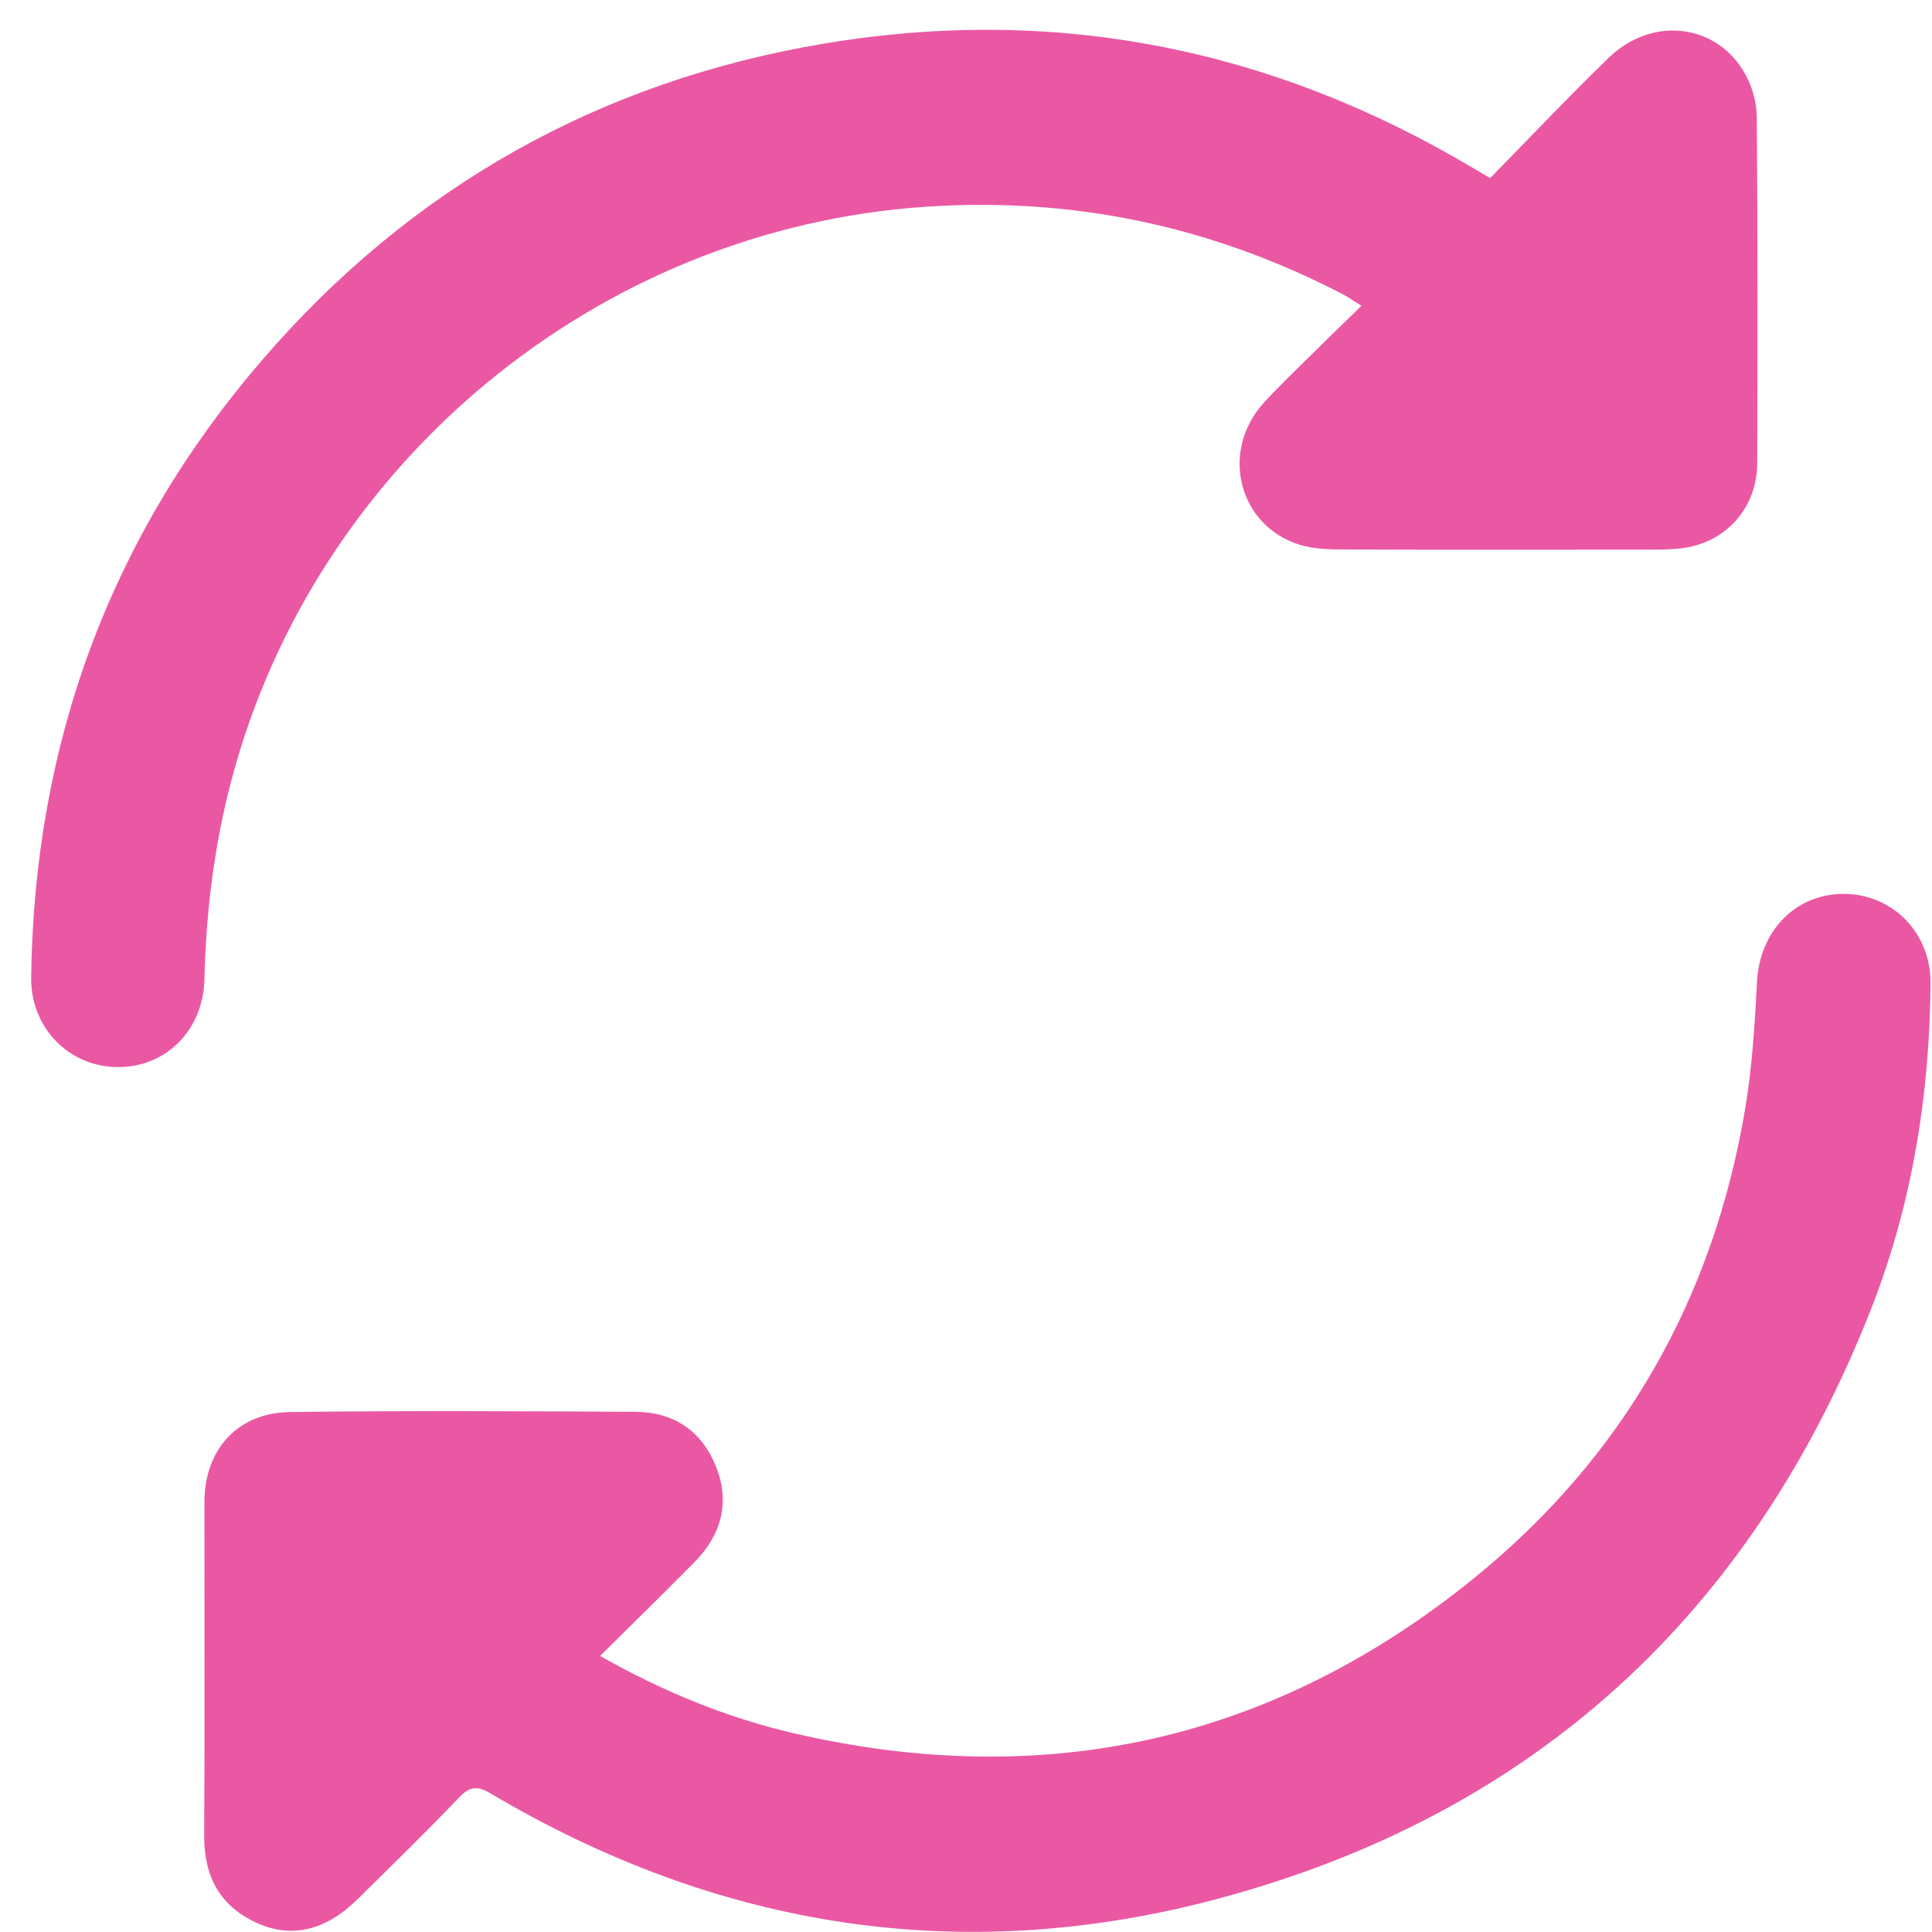 <svg
 xmlns="http://www.w3.org/2000/svg"
 xmlns:xlink="http://www.w3.org/1999/xlink"
 width="32px" height="32px">
<path fill-rule="evenodd"  fill="#ea58a3"
 d="M30.991,21.681 C29.007,26.732 25.409,30.051 20.163,31.452 C15.935,32.580 11.903,31.941 8.134,29.710 C7.912,29.579 7.788,29.578 7.605,29.771 C7.058,30.345 6.489,30.897 5.925,31.454 C5.400,31.973 4.835,32.113 4.257,31.851 C3.640,31.571 3.378,31.078 3.382,30.405 C3.393,28.564 3.385,26.722 3.386,24.880 C3.387,24.012 3.932,23.399 4.803,23.388 C6.711,23.363 8.620,23.374 10.528,23.384 C11.157,23.388 11.621,23.699 11.856,24.283 C12.098,24.882 11.949,25.422 11.500,25.877 C10.999,26.384 10.489,26.883 9.939,27.428 C10.989,28.020 12.033,28.449 13.143,28.707 C17.312,29.676 21.091,28.834 24.410,26.143 C26.886,24.136 28.380,21.512 28.906,18.360 C29.022,17.670 29.065,16.965 29.101,16.265 C29.144,15.429 29.728,14.809 30.530,14.806 C31.338,14.802 31.982,15.445 31.976,16.286 C31.962,18.140 31.669,19.953 30.991,21.681 ZM27.850,9.081 C27.706,9.098 27.560,9.103 27.416,9.103 C25.685,9.104 23.955,9.107 22.225,9.101 C21.993,9.100 21.750,9.091 21.531,9.024 C20.514,8.713 20.201,7.478 20.931,6.673 C21.186,6.393 21.462,6.131 21.732,5.864 C21.993,5.606 22.257,5.351 22.550,5.065 C22.423,4.986 22.337,4.924 22.243,4.875 C20.076,3.749 17.783,3.260 15.337,3.424 C9.878,3.790 5.217,7.691 3.835,12.916 C3.548,14.001 3.412,15.102 3.386,16.220 C3.367,17.055 2.759,17.675 1.956,17.674 C1.148,17.674 0.506,17.031 0.516,16.187 C0.567,12.329 1.814,8.904 4.330,5.977 C6.798,3.105 9.931,1.343 13.661,0.720 C17.477,0.083 21.063,0.798 24.391,2.779 C24.467,2.824 24.544,2.868 24.682,2.949 C25.341,2.277 25.978,1.604 26.642,0.960 C27.370,0.252 28.455,0.390 28.916,1.245 C29.028,1.452 29.097,1.709 29.098,1.944 C29.113,3.853 29.109,5.762 29.105,7.672 C29.104,8.414 28.582,8.995 27.850,9.081 Z"/>
</svg>